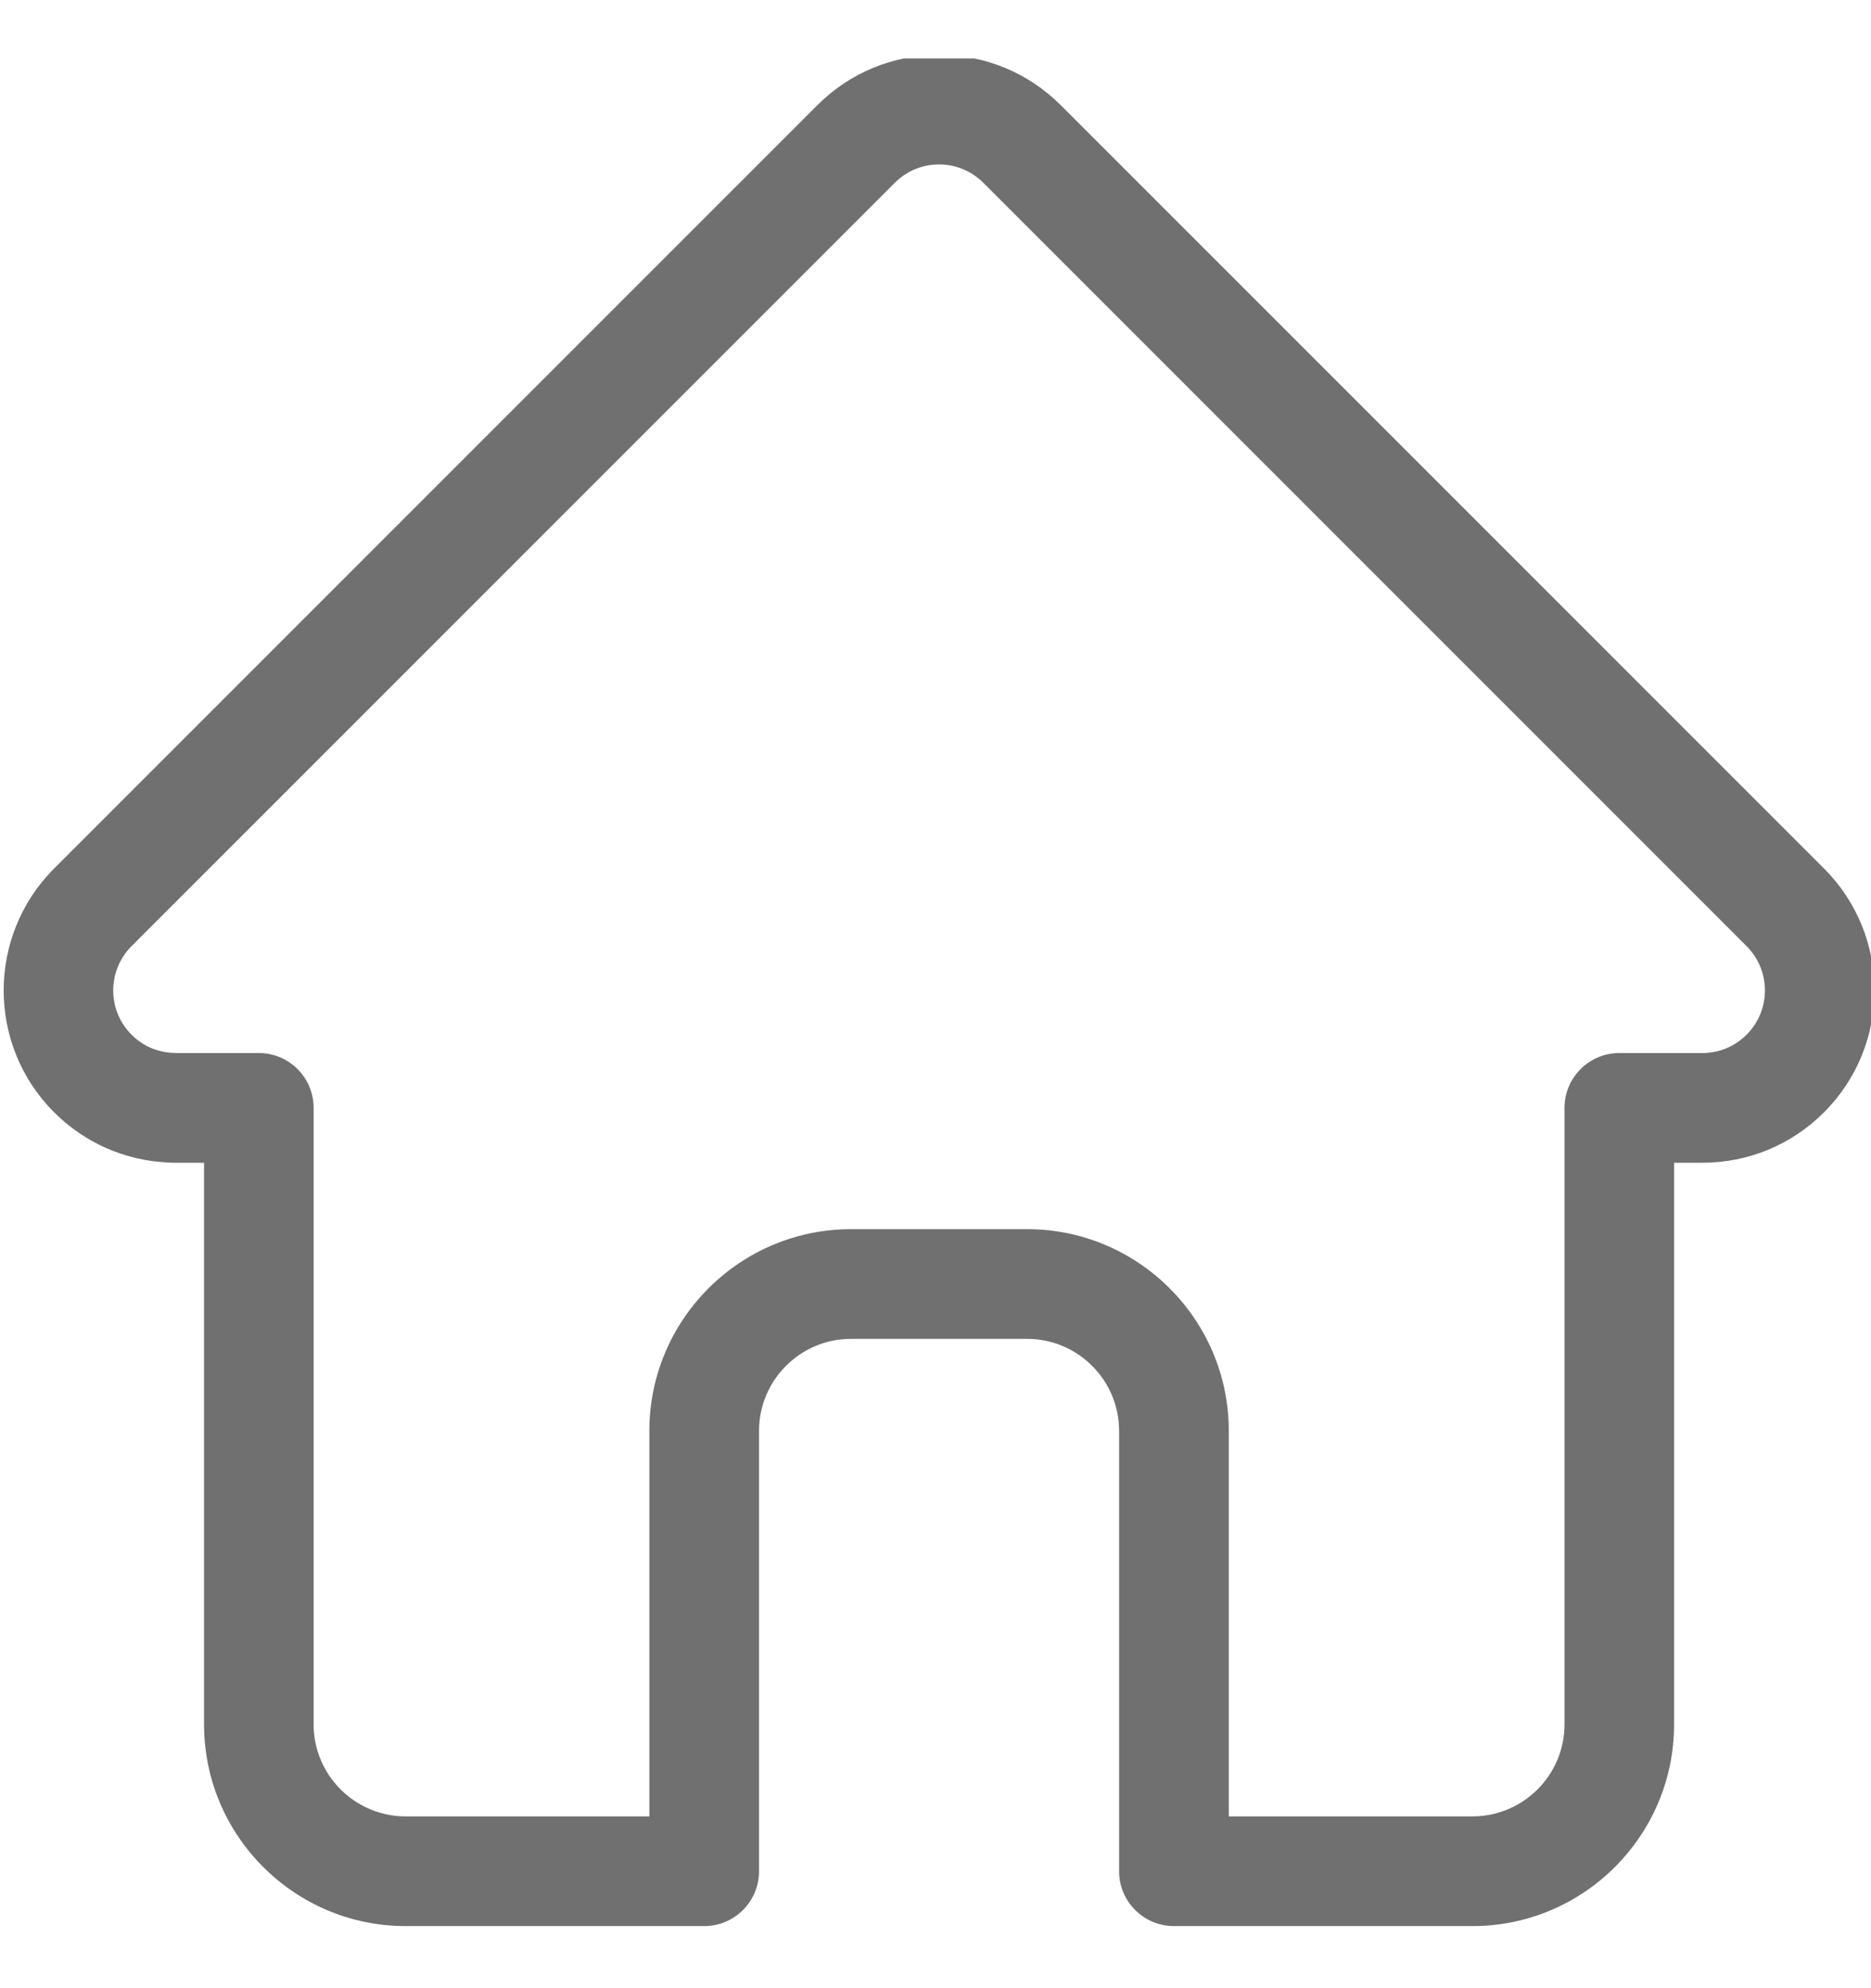 <svg width="16" height="17" viewBox="0 0 16 17" fill="none" xmlns="http://www.w3.org/2000/svg">
<g clip-path="url(#clip0_30_4)">
<path d="M15.6 7.428C15.6 7.428 15.599 7.427 15.599 7.427L9.072 0.9C8.794 0.622 8.424 0.469 8.031 0.469C7.637 0.469 7.267 0.622 6.989 0.9L0.466 7.423C0.463 7.426 0.461 7.428 0.459 7.43C-0.112 8.005 -0.111 8.937 0.462 9.51C0.724 9.772 1.069 9.924 1.439 9.94C1.454 9.941 1.469 9.942 1.485 9.942H1.745V14.745C1.745 15.695 2.518 16.469 3.469 16.469H6.022C6.281 16.469 6.491 16.259 6.491 16V12.234C6.491 11.801 6.844 11.448 7.277 11.448H8.784C9.217 11.448 9.57 11.801 9.57 12.234V16C9.57 16.259 9.78 16.469 10.039 16.469H12.592C13.543 16.469 14.316 15.695 14.316 14.745V9.942H14.557C14.951 9.942 15.321 9.789 15.599 9.51C16.173 8.936 16.173 8.002 15.6 7.428ZM14.936 8.847C14.835 8.949 14.7 9.004 14.557 9.004H13.848C13.589 9.004 13.379 9.214 13.379 9.473V14.745C13.379 15.178 13.026 15.531 12.592 15.531H10.508V12.234C10.508 11.284 9.734 10.51 8.784 10.51H7.277C6.327 10.51 5.553 11.284 5.553 12.234V15.531H3.469C3.035 15.531 2.682 15.178 2.682 14.745V9.473C2.682 9.214 2.472 9.004 2.213 9.004H1.516C1.508 9.004 1.501 9.004 1.494 9.003C1.354 9.001 1.223 8.946 1.125 8.847C0.916 8.639 0.916 8.299 1.125 8.09C1.125 8.09 1.125 8.09 1.125 8.09L1.126 8.089L7.652 1.563C7.753 1.462 7.887 1.406 8.031 1.406C8.173 1.406 8.308 1.462 8.409 1.563L14.934 8.088C14.935 8.089 14.936 8.09 14.937 8.091C15.145 8.3 15.145 8.639 14.936 8.847Z" fill="#707070"/>
</g>
<defs>
<clipPath id="clip0_30_4">
<rect width="16" height="16" fill="white" transform="translate(0 0.5)"/>
</clipPath>
</defs>
</svg>
